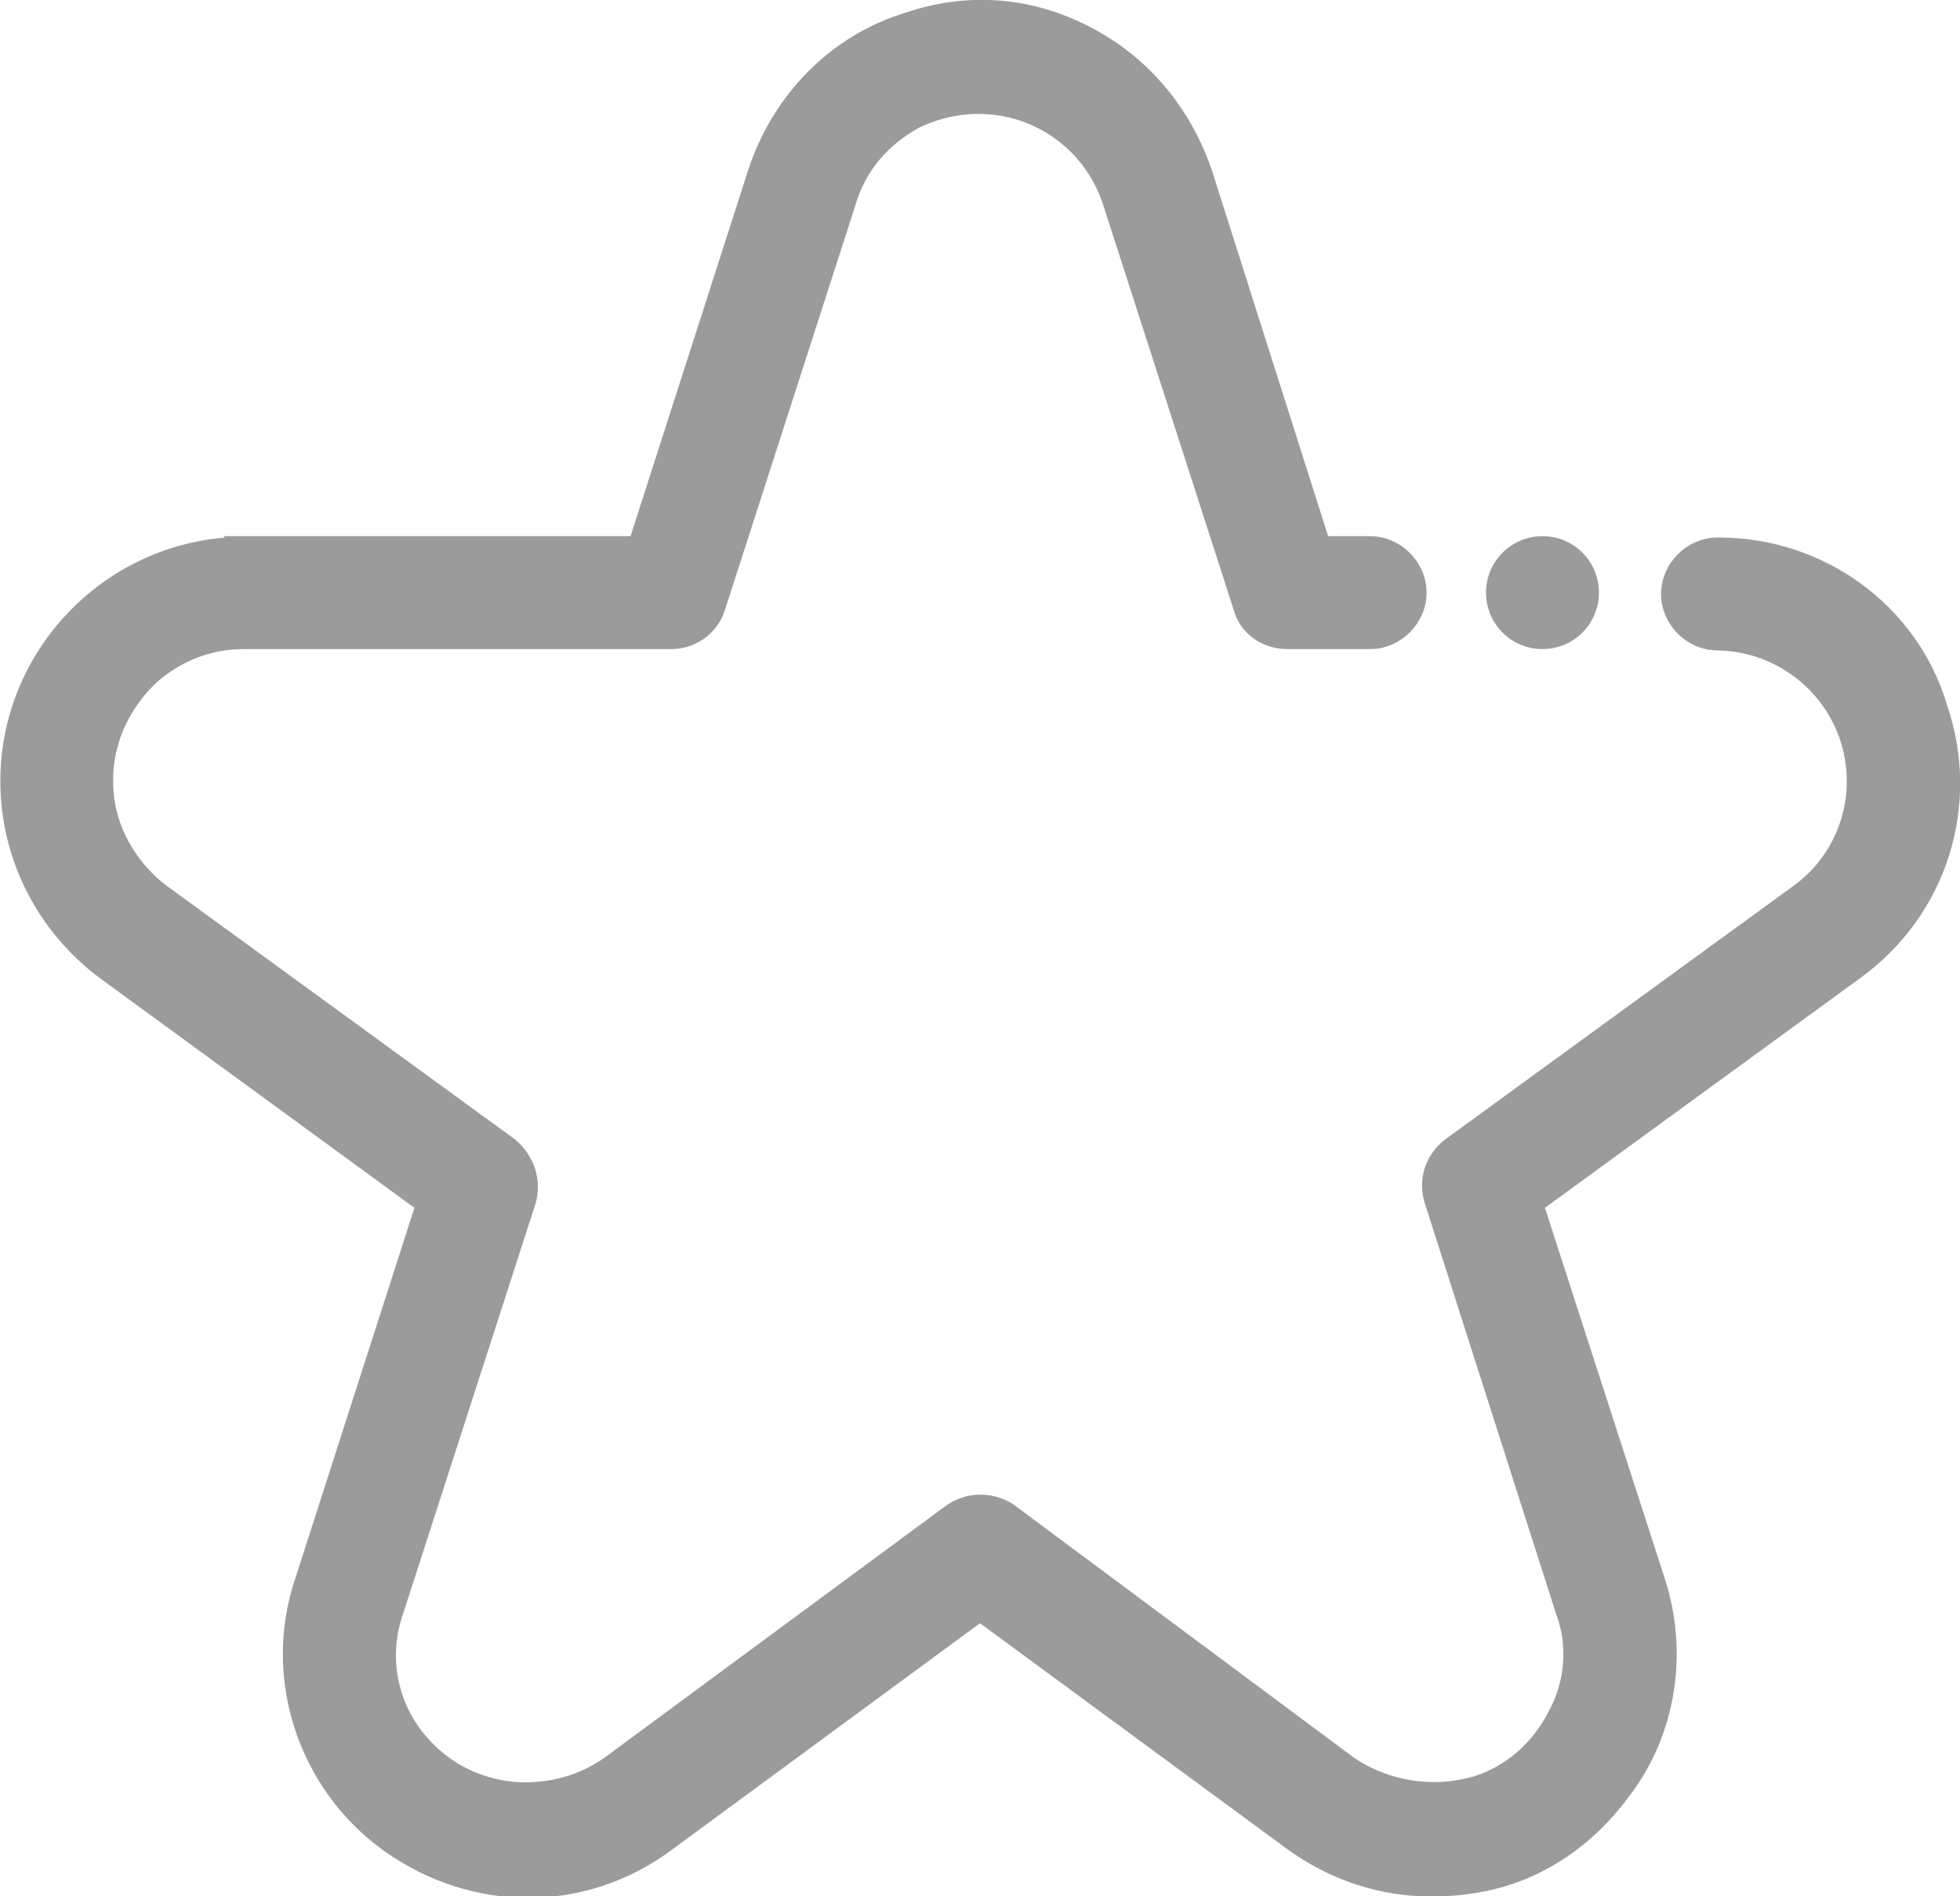 <?xml version="1.0" encoding="UTF-8"?>
<svg id="Capa_2" data-name="Capa 2" xmlns="http://www.w3.org/2000/svg" viewBox="0 0 29.34 28.38">
  <defs>
    <style>
      .cls-1 {
        fill: #383838;
        stroke: #383838;
        stroke-miterlimit: 10;
        stroke-width: .25px;
      }

      .cls-2 {
        opacity: .5;
      }
    </style>
  </defs>
  <g id="Capa_1-2" data-name="Capa 1">
    <g class="cls-2">
      <path class="cls-1" d="M3.65,8.15h5.88s1.79-5.57,1.79-5.57c.35-1.07,1.18-1.94,2.27-2.27.91-.31,1.84-.23,2.68.21.83.43,1.44,1.16,1.75,2.06l1.77,5.57h.72c.39,0,.72.33.72.72,0,.39-.33.72-.72.72h-1.24c-.31,0-.6-.19-.68-.49l-1.96-6.08c-.21-.64-.7-1.13-1.34-1.34-.54-.17-1.09-.12-1.59.12-.49.27-.85.68-1.01,1.22l-1.96,6.08c-.1.31-.39.49-.68.49H3.65c-.68,0-1.3.33-1.67.85-.33.45-.47.99-.39,1.55.08.54.39,1.03.82,1.36l5.22,3.8c.25.21.35.52.27.82l-1.98,6.13c-.23.64-.12,1.34.29,1.88.35.45.82.72,1.36.8.12.02.23.02.31.02.45,0,.89-.14,1.24-.39l5.11-3.77c.27-.19.6-.19.87-.02l5.11,3.8c.56.37,1.24.47,1.88.29.52-.16.95-.54,1.2-1.03.27-.49.31-1.07.12-1.57l-1.96-6.13c-.1-.31,0-.62.25-.82l5.22-3.8c.54-.39.85-1.01.85-1.67,0-1.13-.91-2.06-2.06-2.08-.39,0-.72-.33-.72-.72,0-.39.33-.72.72-.72h.02c1.51,0,2.87.97,3.3,2.43.49,1.44,0,3.03-1.26,3.94l-4.79,3.49,1.82,5.63c.35,1.07.17,2.27-.52,3.16-.56.76-1.36,1.28-2.29,1.4-.95.14-1.86-.08-2.64-.64l-4.68-3.44-4.68,3.44c-1.24.93-2.89.93-4.17.02-1.24-.89-1.77-2.5-1.28-3.94l1.81-5.63-4.78-3.49c-.91-.68-1.44-1.73-1.44-2.85,0-1.94,1.59-3.53,3.53-3.53Z"/>
      <path class="cls-1" d="M23.09,9.59c-.4,0-.72-.32-.72-.72,0-.4.32-.72.72-.72s.72.32.72.72c0,.4-.32.72-.72.72Z"/>
    </g>
  </g>
</svg>
